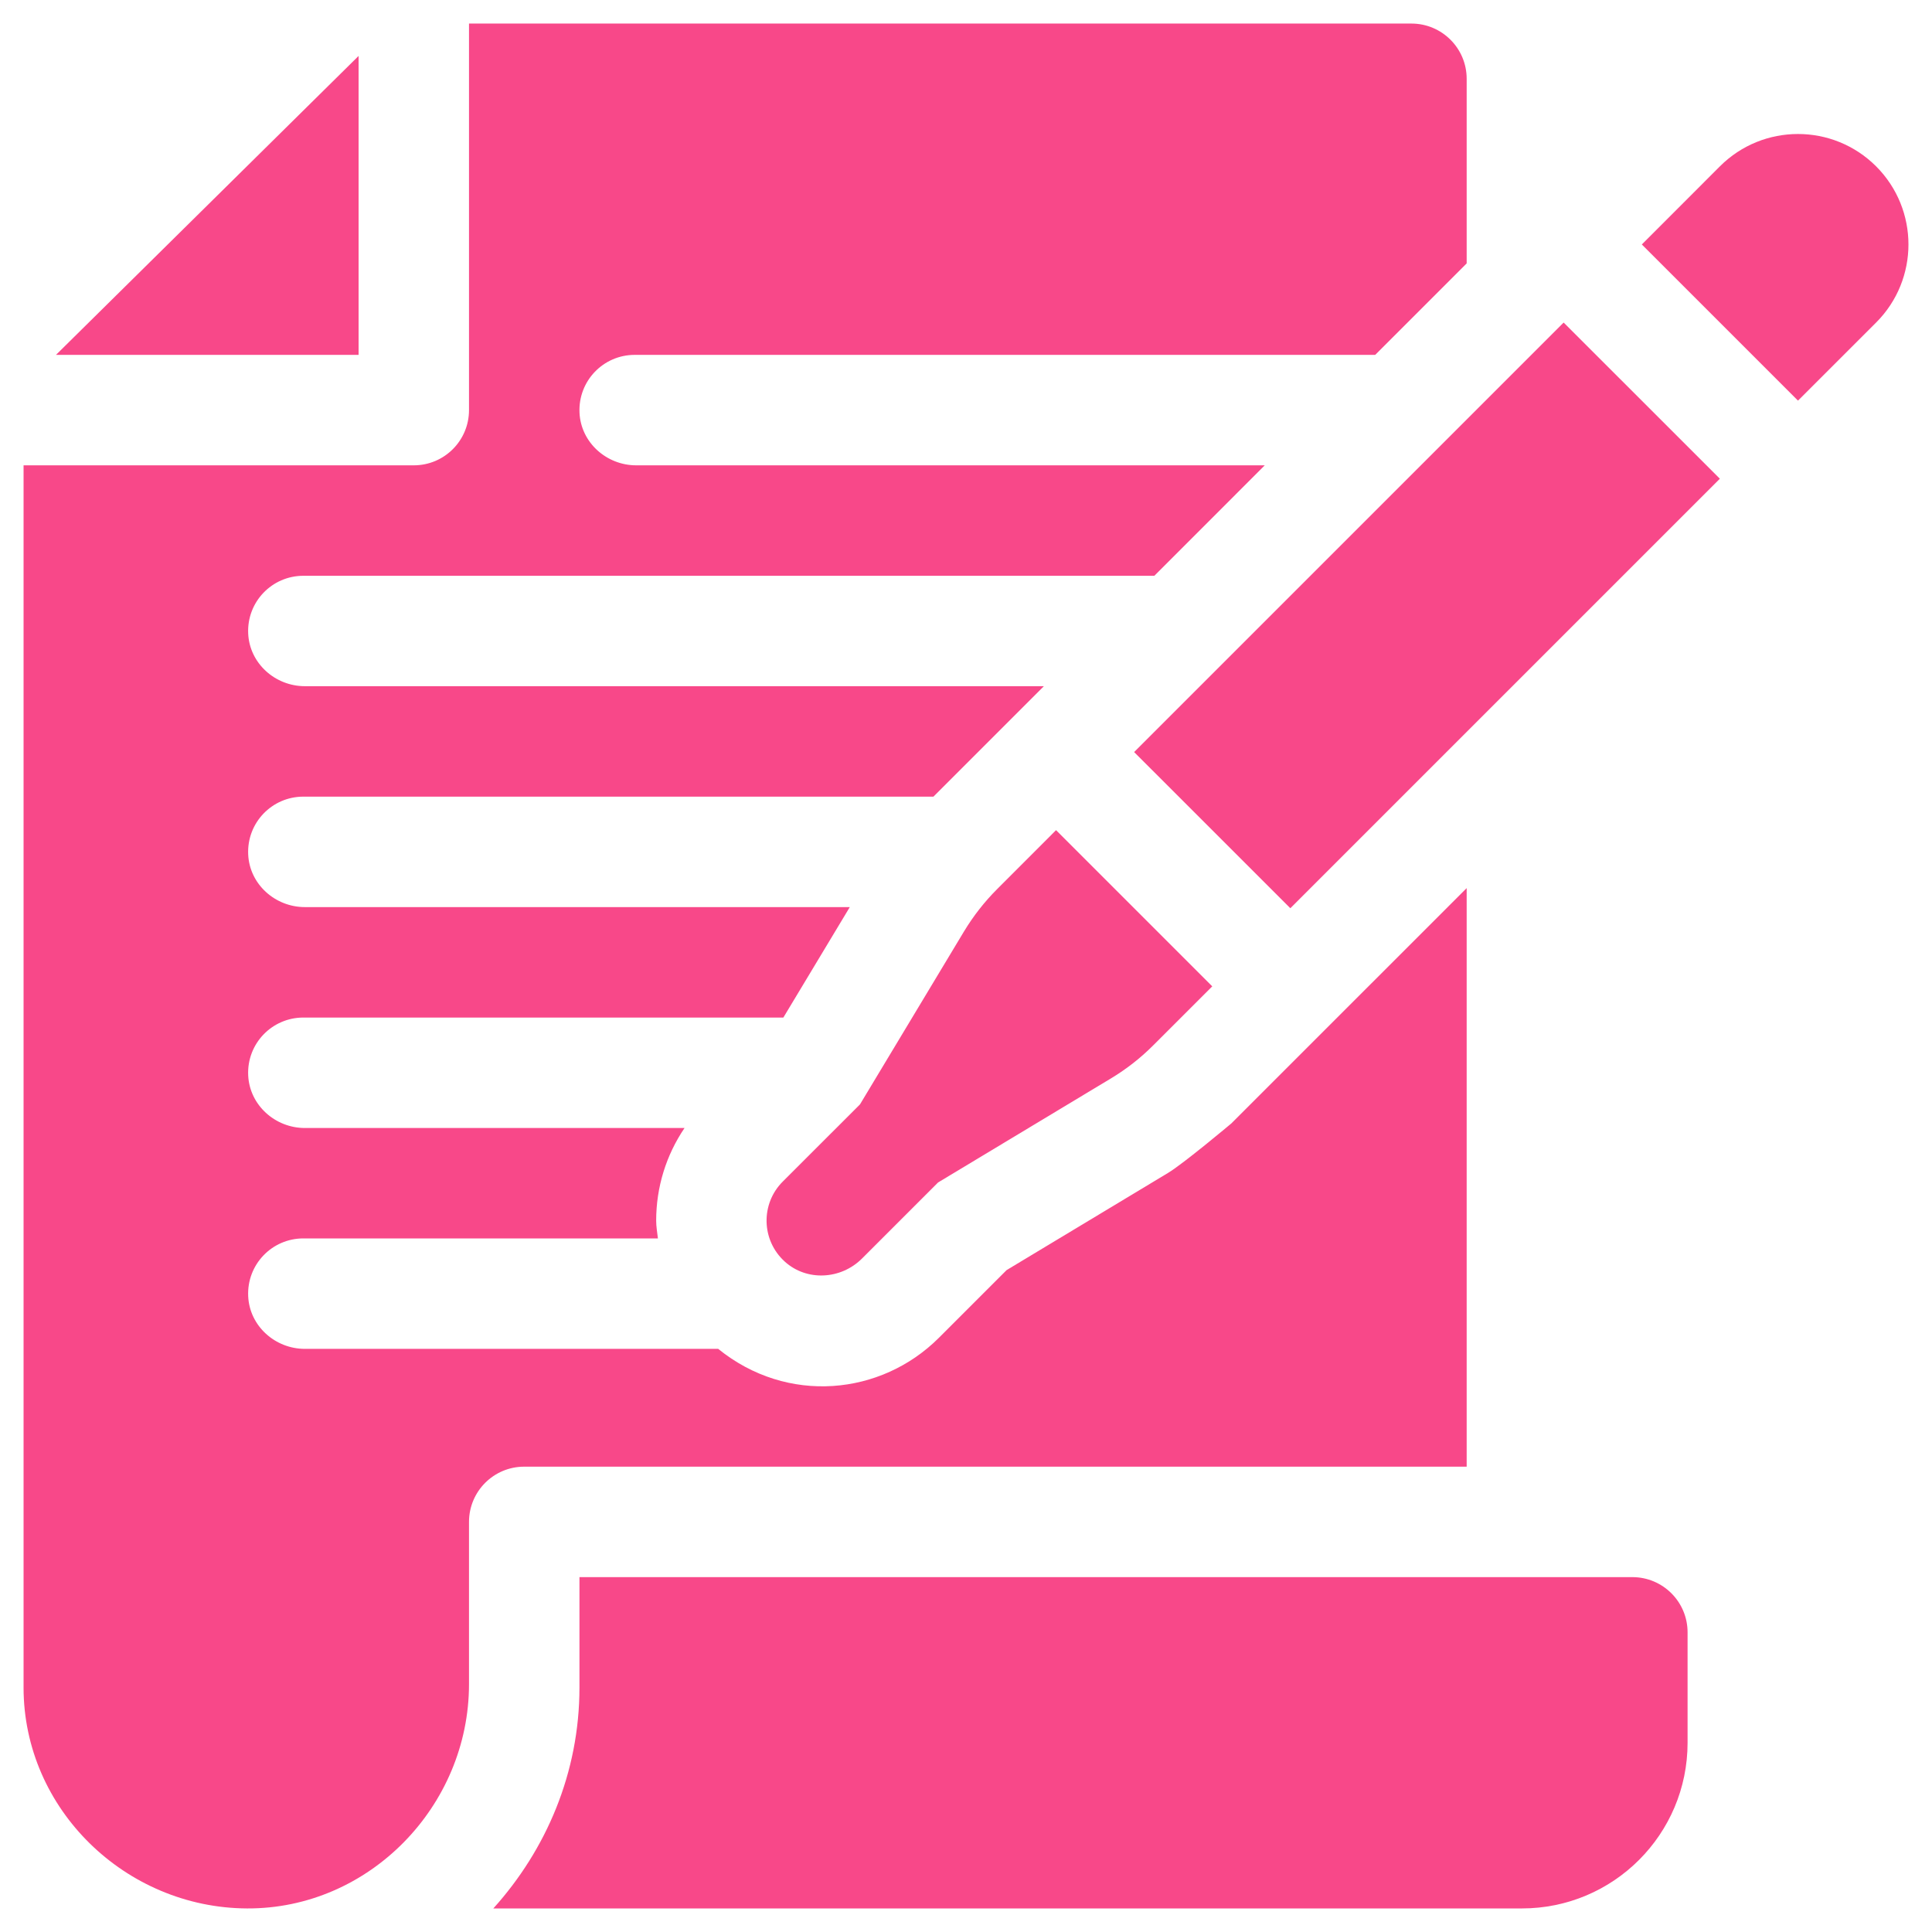 <svg width="41" height="41" viewBox="0 0 41 41" fill="none" xmlns="http://www.w3.org/2000/svg">
<g clip-path="url(#clip0_138_1425)">
<path d="M21.16 18.869C20.89 19.139 20.655 19.44 20.458 19.766L18.25 23.437L16.611 25.075C16.14 25.546 16.154 26.318 16.652 26.771C17.119 27.196 17.845 27.155 18.292 26.709L19.907 25.094L23.577 22.885C23.904 22.688 24.205 22.453 24.474 22.183L25.726 20.932L22.411 17.617L21.16 18.869Z" fill="#F84889"/>
<path d="M39.814 6.845C40.729 5.93 40.729 4.446 39.814 3.53C38.898 2.615 37.414 2.615 36.499 3.53L34.842 5.188L38.156 8.502L39.814 6.845Z" fill="#F84889"/>
<path d="M24.068 15.96L33.183 6.845L36.498 10.159L27.383 19.274L24.068 15.96Z" fill="#F84889"/>
<path d="M7.61 7.531V1.187L1.188 7.531H7.61Z" fill="#F84889"/>
<path d="M5.245 40.5C7.835 40.511 9.953 38.328 9.953 35.739V32.297C9.953 31.65 10.477 31.125 11.124 31.125C15.753 31.125 32.15 31.125 31.125 31.125V18.847C30.567 19.405 25.897 24.075 26.132 23.84C26.132 23.84 25.116 24.694 24.788 24.891L21.361 26.954L19.926 28.389C18.7 29.615 16.709 29.814 15.241 28.625H6.47C5.839 28.625 5.296 28.14 5.267 27.509C5.236 26.835 5.771 26.281 6.438 26.281H13.962C13.948 26.155 13.925 26.032 13.925 25.904C13.925 25.192 14.137 24.514 14.527 23.938H6.47C5.839 23.938 5.296 23.452 5.267 22.821C5.236 22.148 5.771 21.594 6.438 21.594H16.624L18.034 19.25H6.47C5.839 19.25 5.296 18.765 5.267 18.134C5.236 17.46 5.771 16.906 6.438 16.906H19.809L22.153 14.562H6.47C5.839 14.562 5.296 14.077 5.267 13.446C5.236 12.773 5.771 12.219 6.438 12.219H24.497L26.84 9.875H13.501C12.87 9.875 12.327 9.389 12.298 8.759C12.267 8.085 12.803 7.531 13.469 7.531H29.184C29.419 7.297 31.359 5.356 31.125 5.59V1.672C31.125 1.025 30.6 0.5 29.953 0.5H9.953V8.703C9.953 9.35 9.429 9.875 8.781 9.875H0.5V35.812C0.5 38.395 2.666 40.489 5.245 40.5Z" fill="#F84889"/>
<path d="M12.297 33.469V35.812C12.297 37.62 11.593 39.253 10.469 40.5H32.297C34.239 40.5 35.813 38.926 35.813 36.984V34.641C35.813 33.993 35.288 33.469 34.641 33.469H12.297Z" fill="#F84889"/>
</g>
<defs>
<clipPath id="clip0_138_1425">
<rect width="40" height="40" fill="white" transform="translate(0.5 0.5)"/>
</clipPath>
</defs>
</svg>
